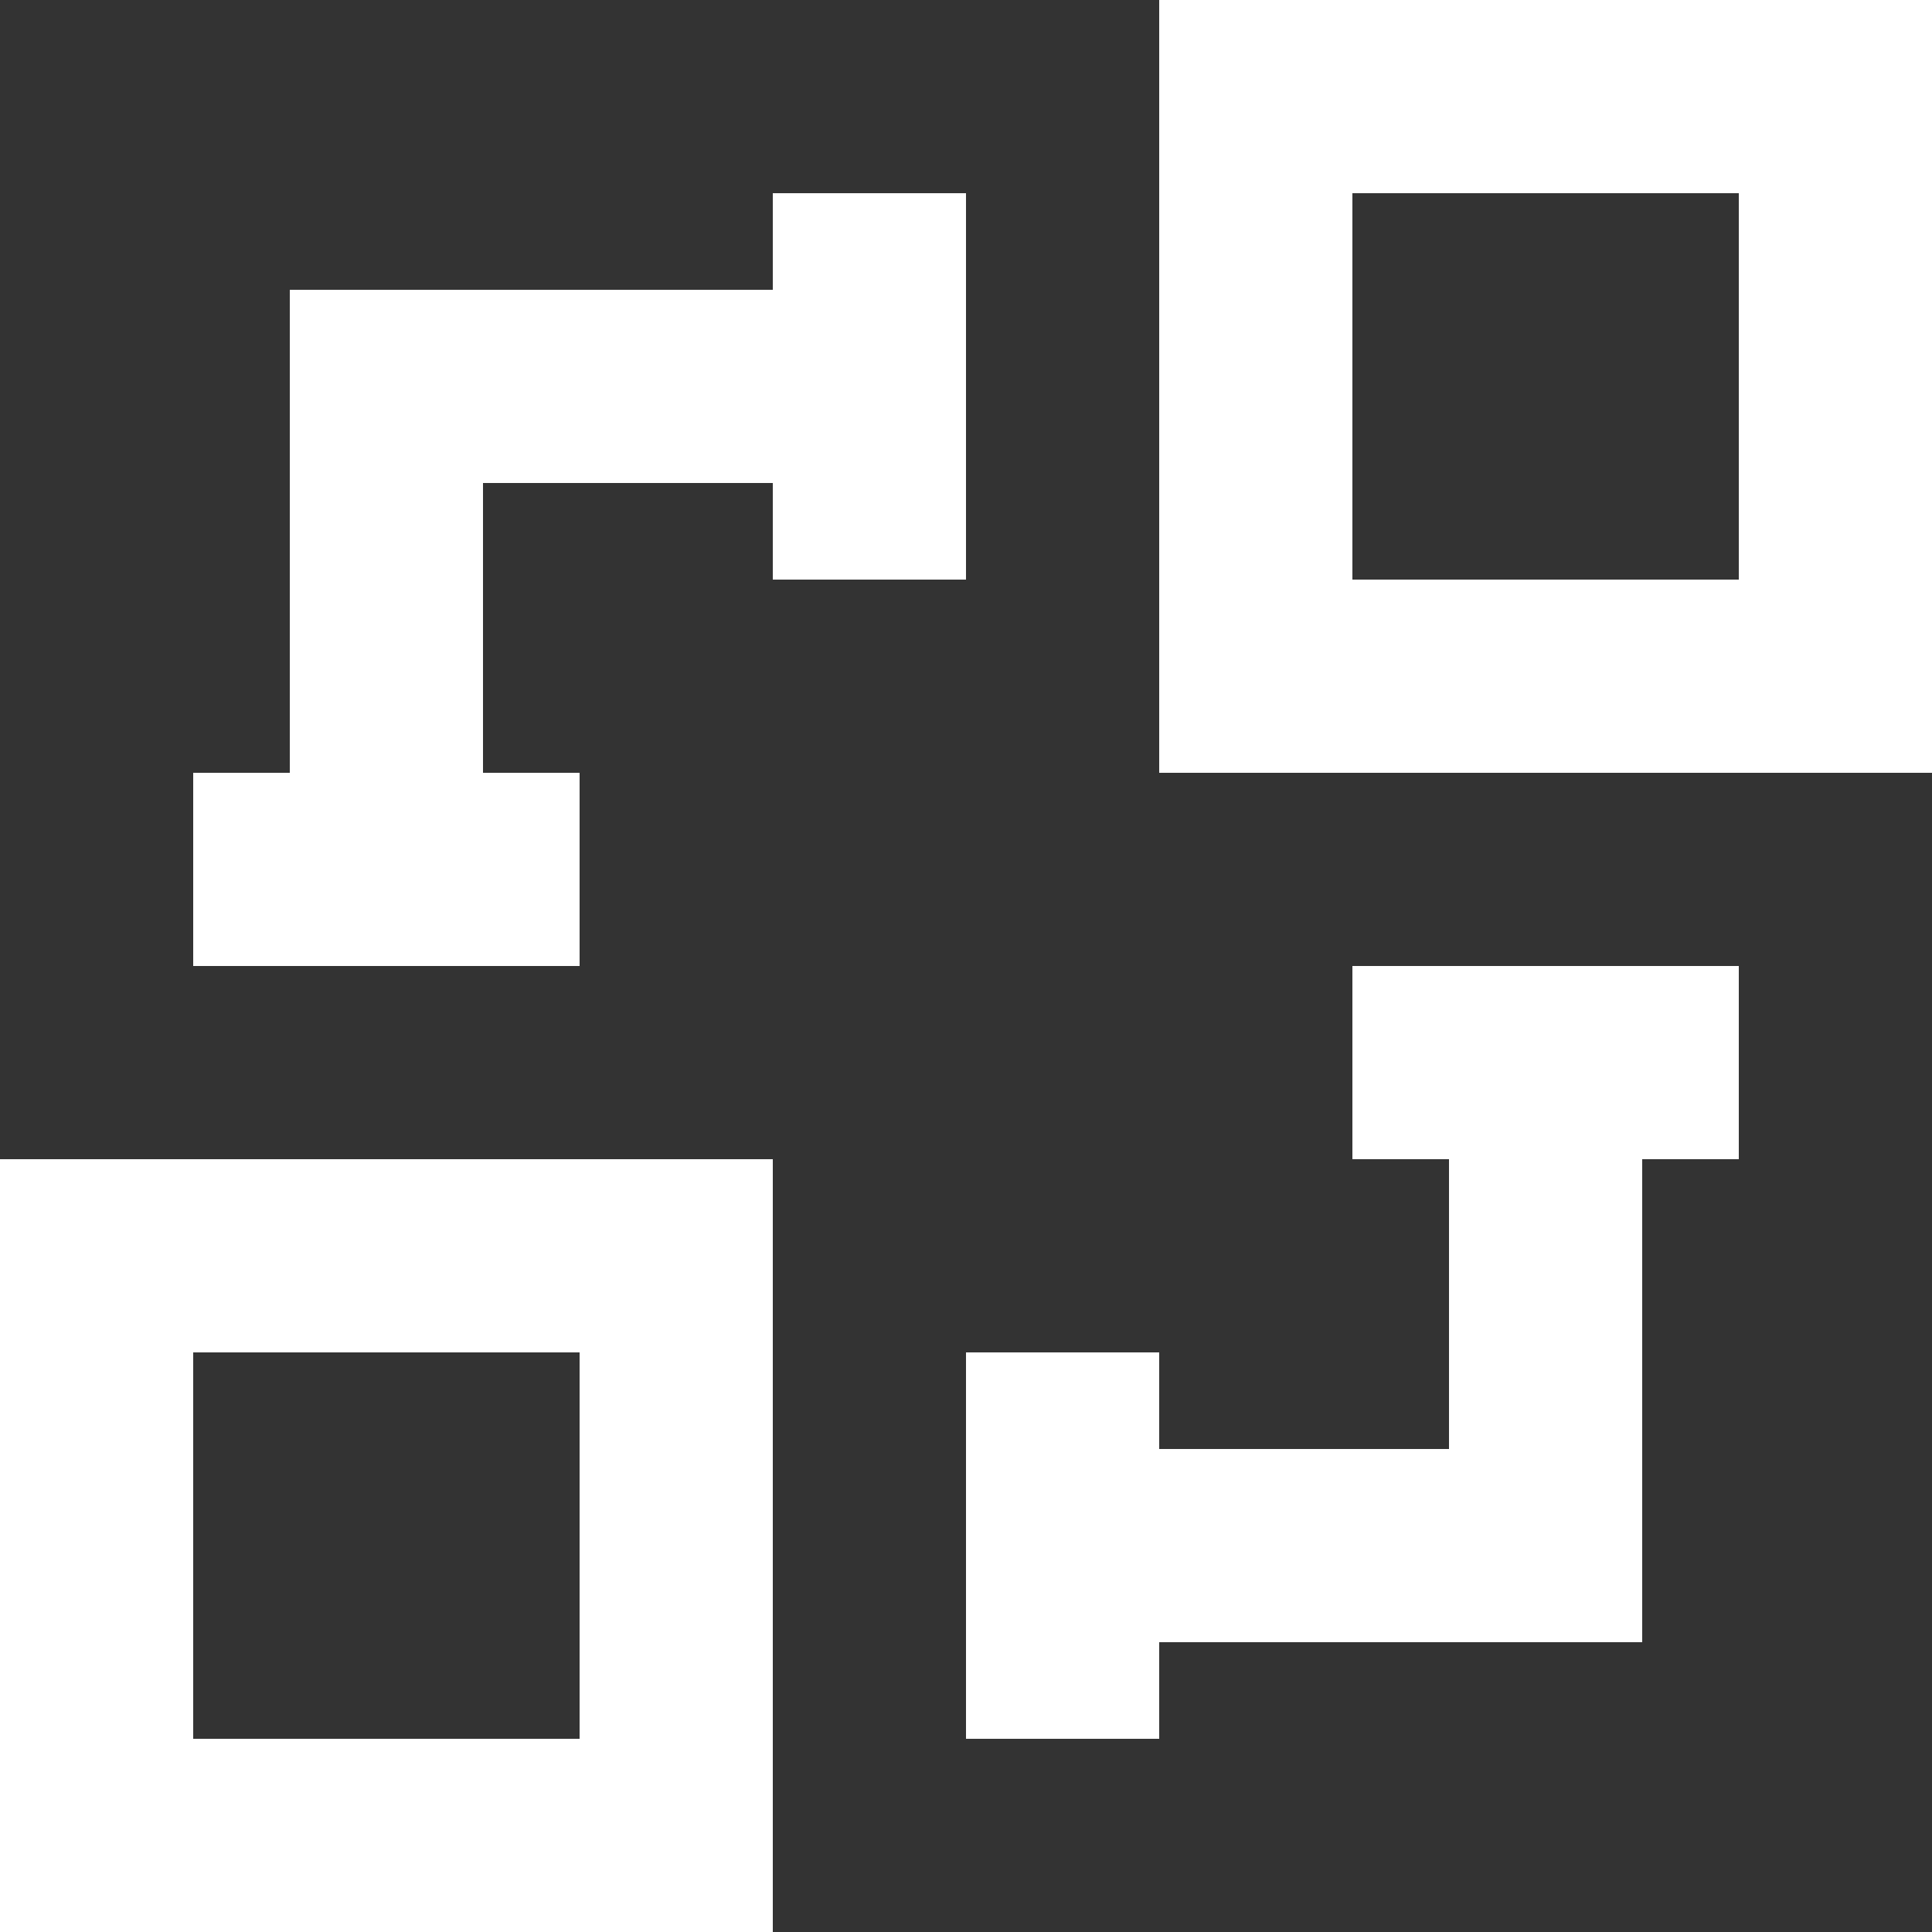 <?xml version="1.0" encoding="UTF-8" standalone="no"?>
<!-- Uploaded to: SVG Repo, www.svgrepo.com, Generator: SVG Repo Mixer Tools -->
<svg width="800px" height="800px" viewBox="0 0 20 20" version="1.1" xmlns="http://www.w3.org/2000/svg" xmlns:xlink="http://www.w3.org/1999/xlink">
    
    <rect x="0" y="0" width="20" height="20" fill="#333333" stroke="none"/>
    
    <title>object_connection [#1086]</title>
    <desc>Created with Sketch.</desc>
    <defs>

</defs>
    <g id="Page-1" stroke="none" stroke-width="1" fill="none" fill-rule="evenodd">
        <g id="Dribbble-Light-Preview" transform="translate(-140, -3399)" fill="#ffffff">
            <g id="icons" transform="translate(56, 160)">
                <path d="M86,3257 L90,3257 L90,3253 L86,3253 L86,3257 Z M84,3259 L92,3259 L92,3251 L84,3251 L84,3259 Z M98,3245 L102,3245 L102,3241 L98,3241 L98,3245 Z M96,3247 L104,3247 L104,3239 L96,3239 L96,3247 Z M98,3249 L98,3251 L99,3251 L99,3254 L96,3254 L96,3253 L94,3253 L94,3257 L96,3257 L96,3256 L101,3256 L101,3251 L102,3251 L102,3249 L98,3249 Z M92,3245 L92,3244 L89,3244 L89,3247 L90,3247 L90,3249 L86,3249 L86,3247 L87,3247 L87,3242 L92,3242 L92,3241 L94,3241 L94,3245 L92,3245 Z" id="object_connection-[#1086]">

</path>
            </g>
        </g>
    </g>
</svg>
